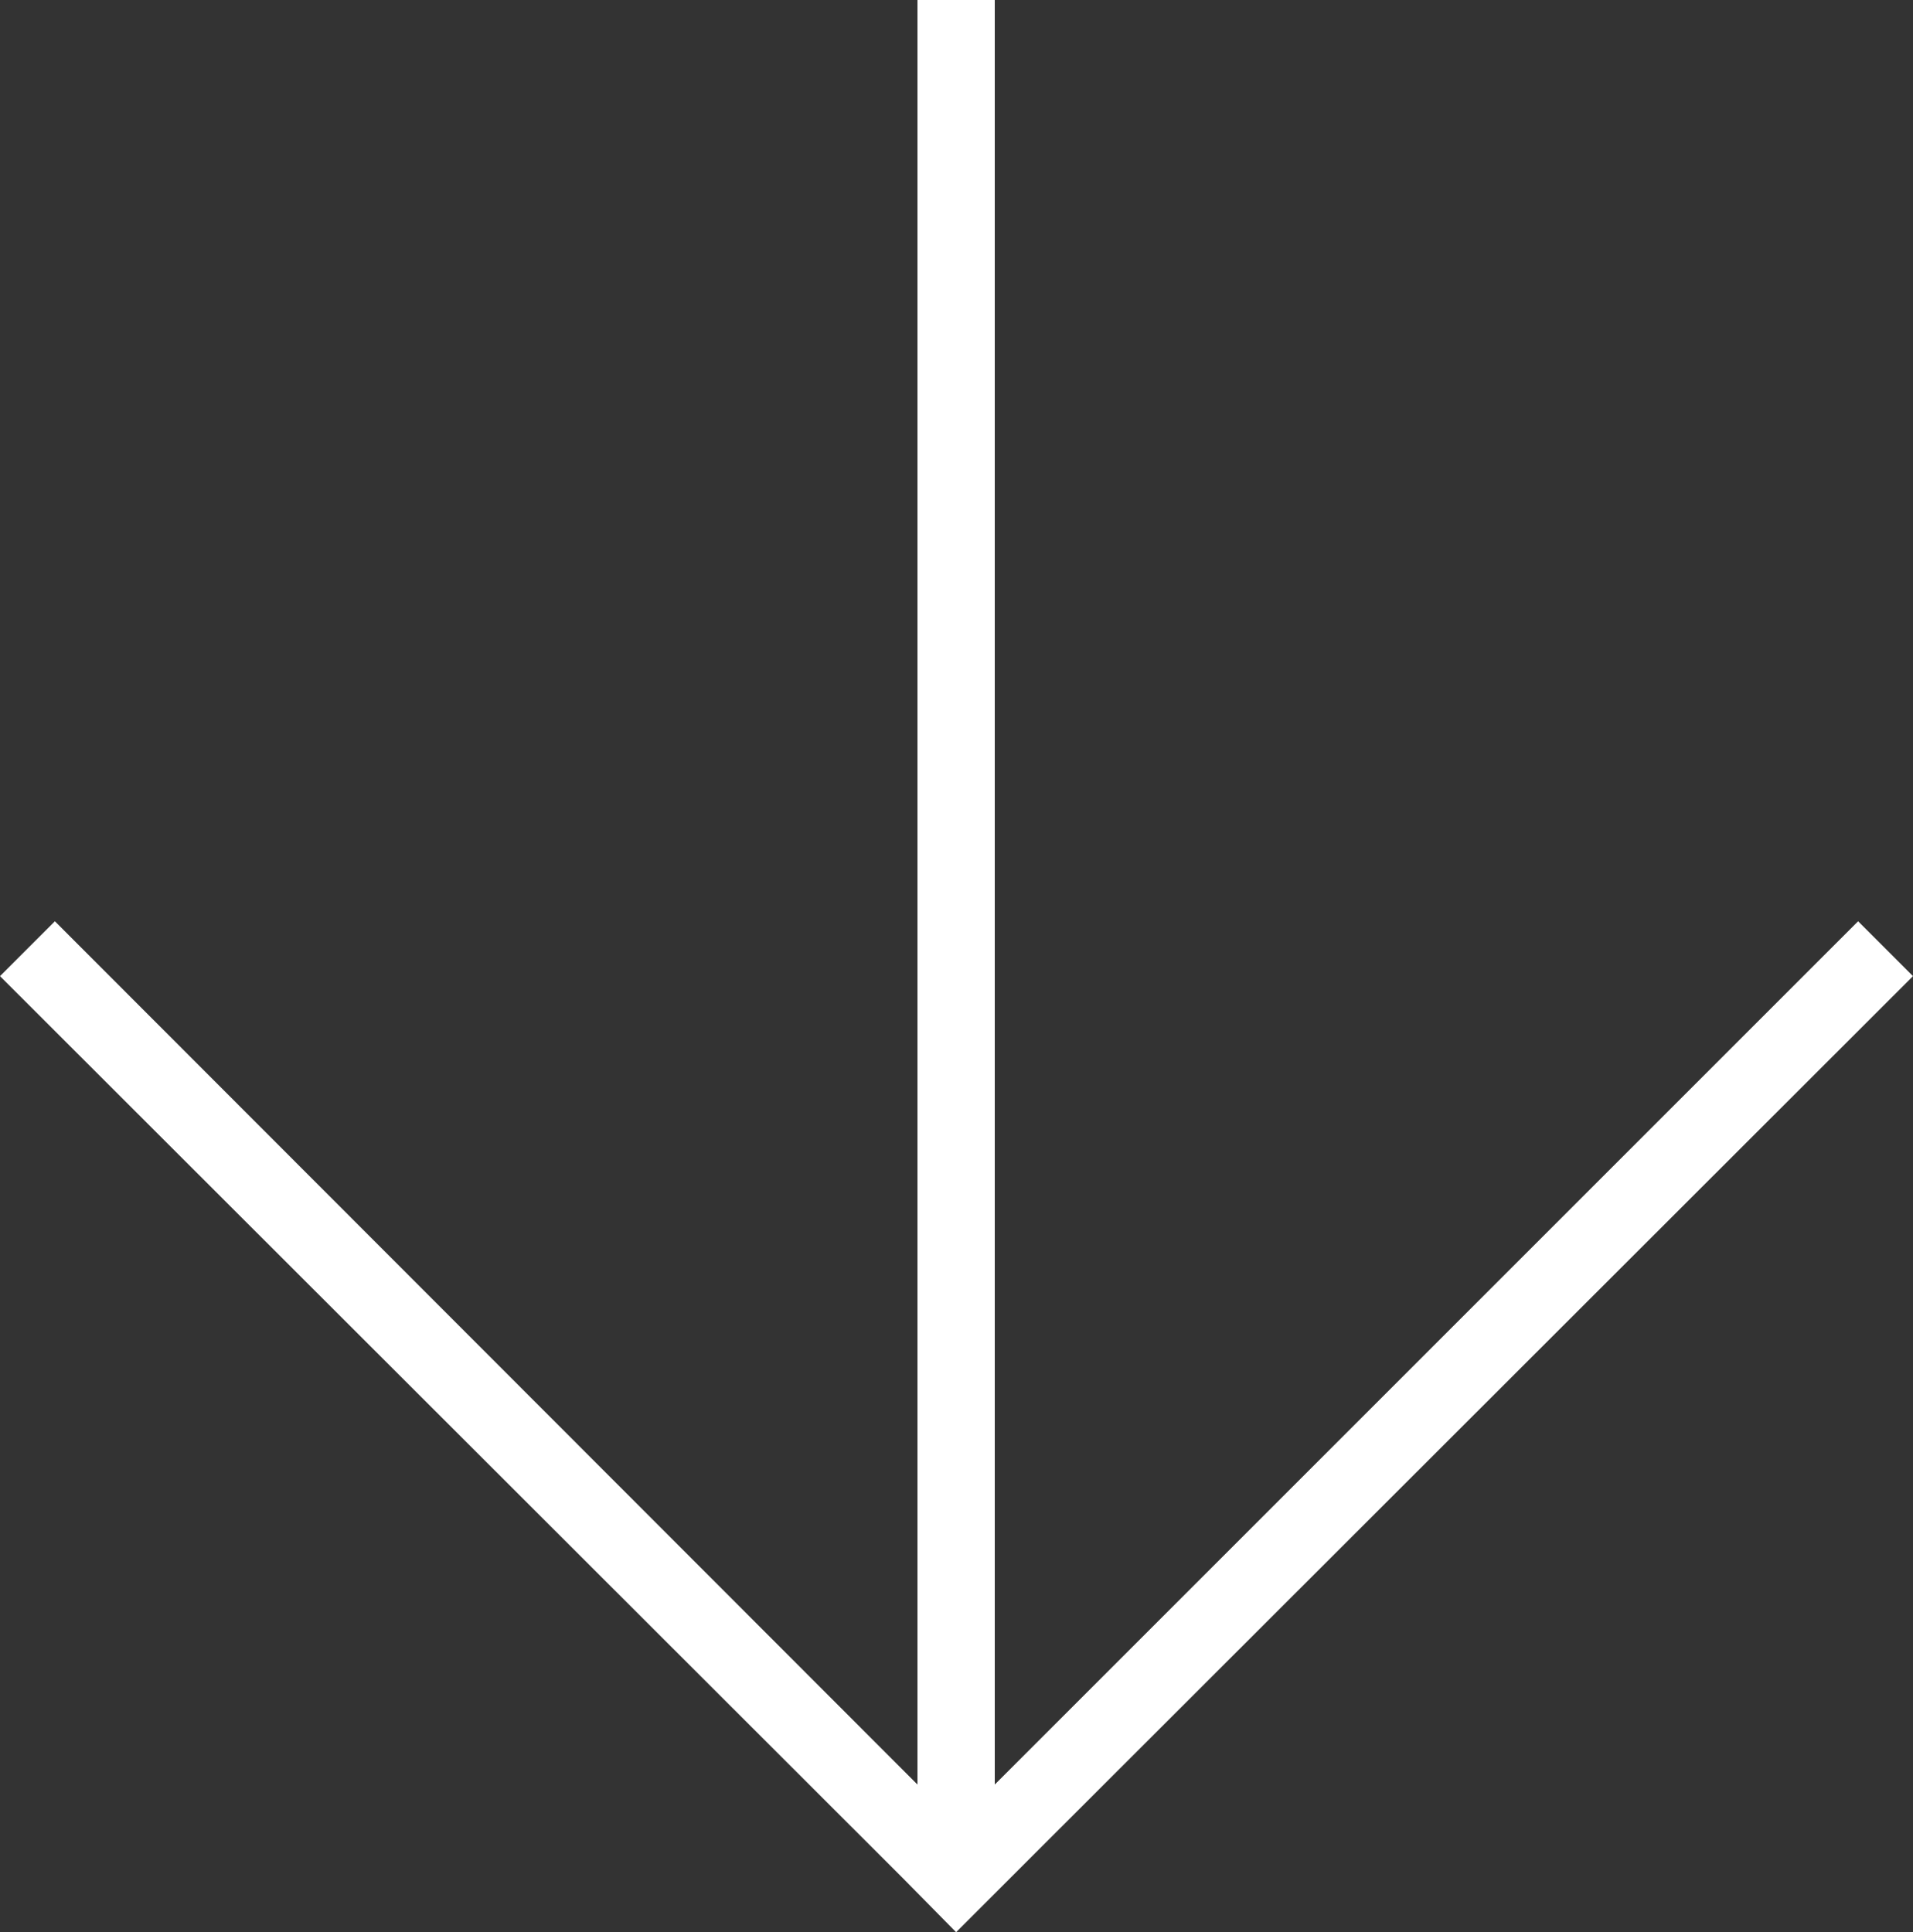 <svg xmlns="http://www.w3.org/2000/svg" viewBox="0 0 24.75 25"><rect x="0" y="0" width="24.75" height="25" fill="#333333" stroke="none"/><defs><style>.cls-1{fill:#fff;}</style></defs><g id="Capa_2" data-name="Capa 2"><g id="Graphics_1" data-name="Graphics 1"><polygon class="cls-1" points="13.08 24.29 24.75 12.63 24.04 11.92 12.87 23.09 12.87 0 11.87 0 11.87 23.09 0.71 11.92 0 12.63 11.67 24.29 12.37 25 13.08 24.29"/></g></g></svg>
